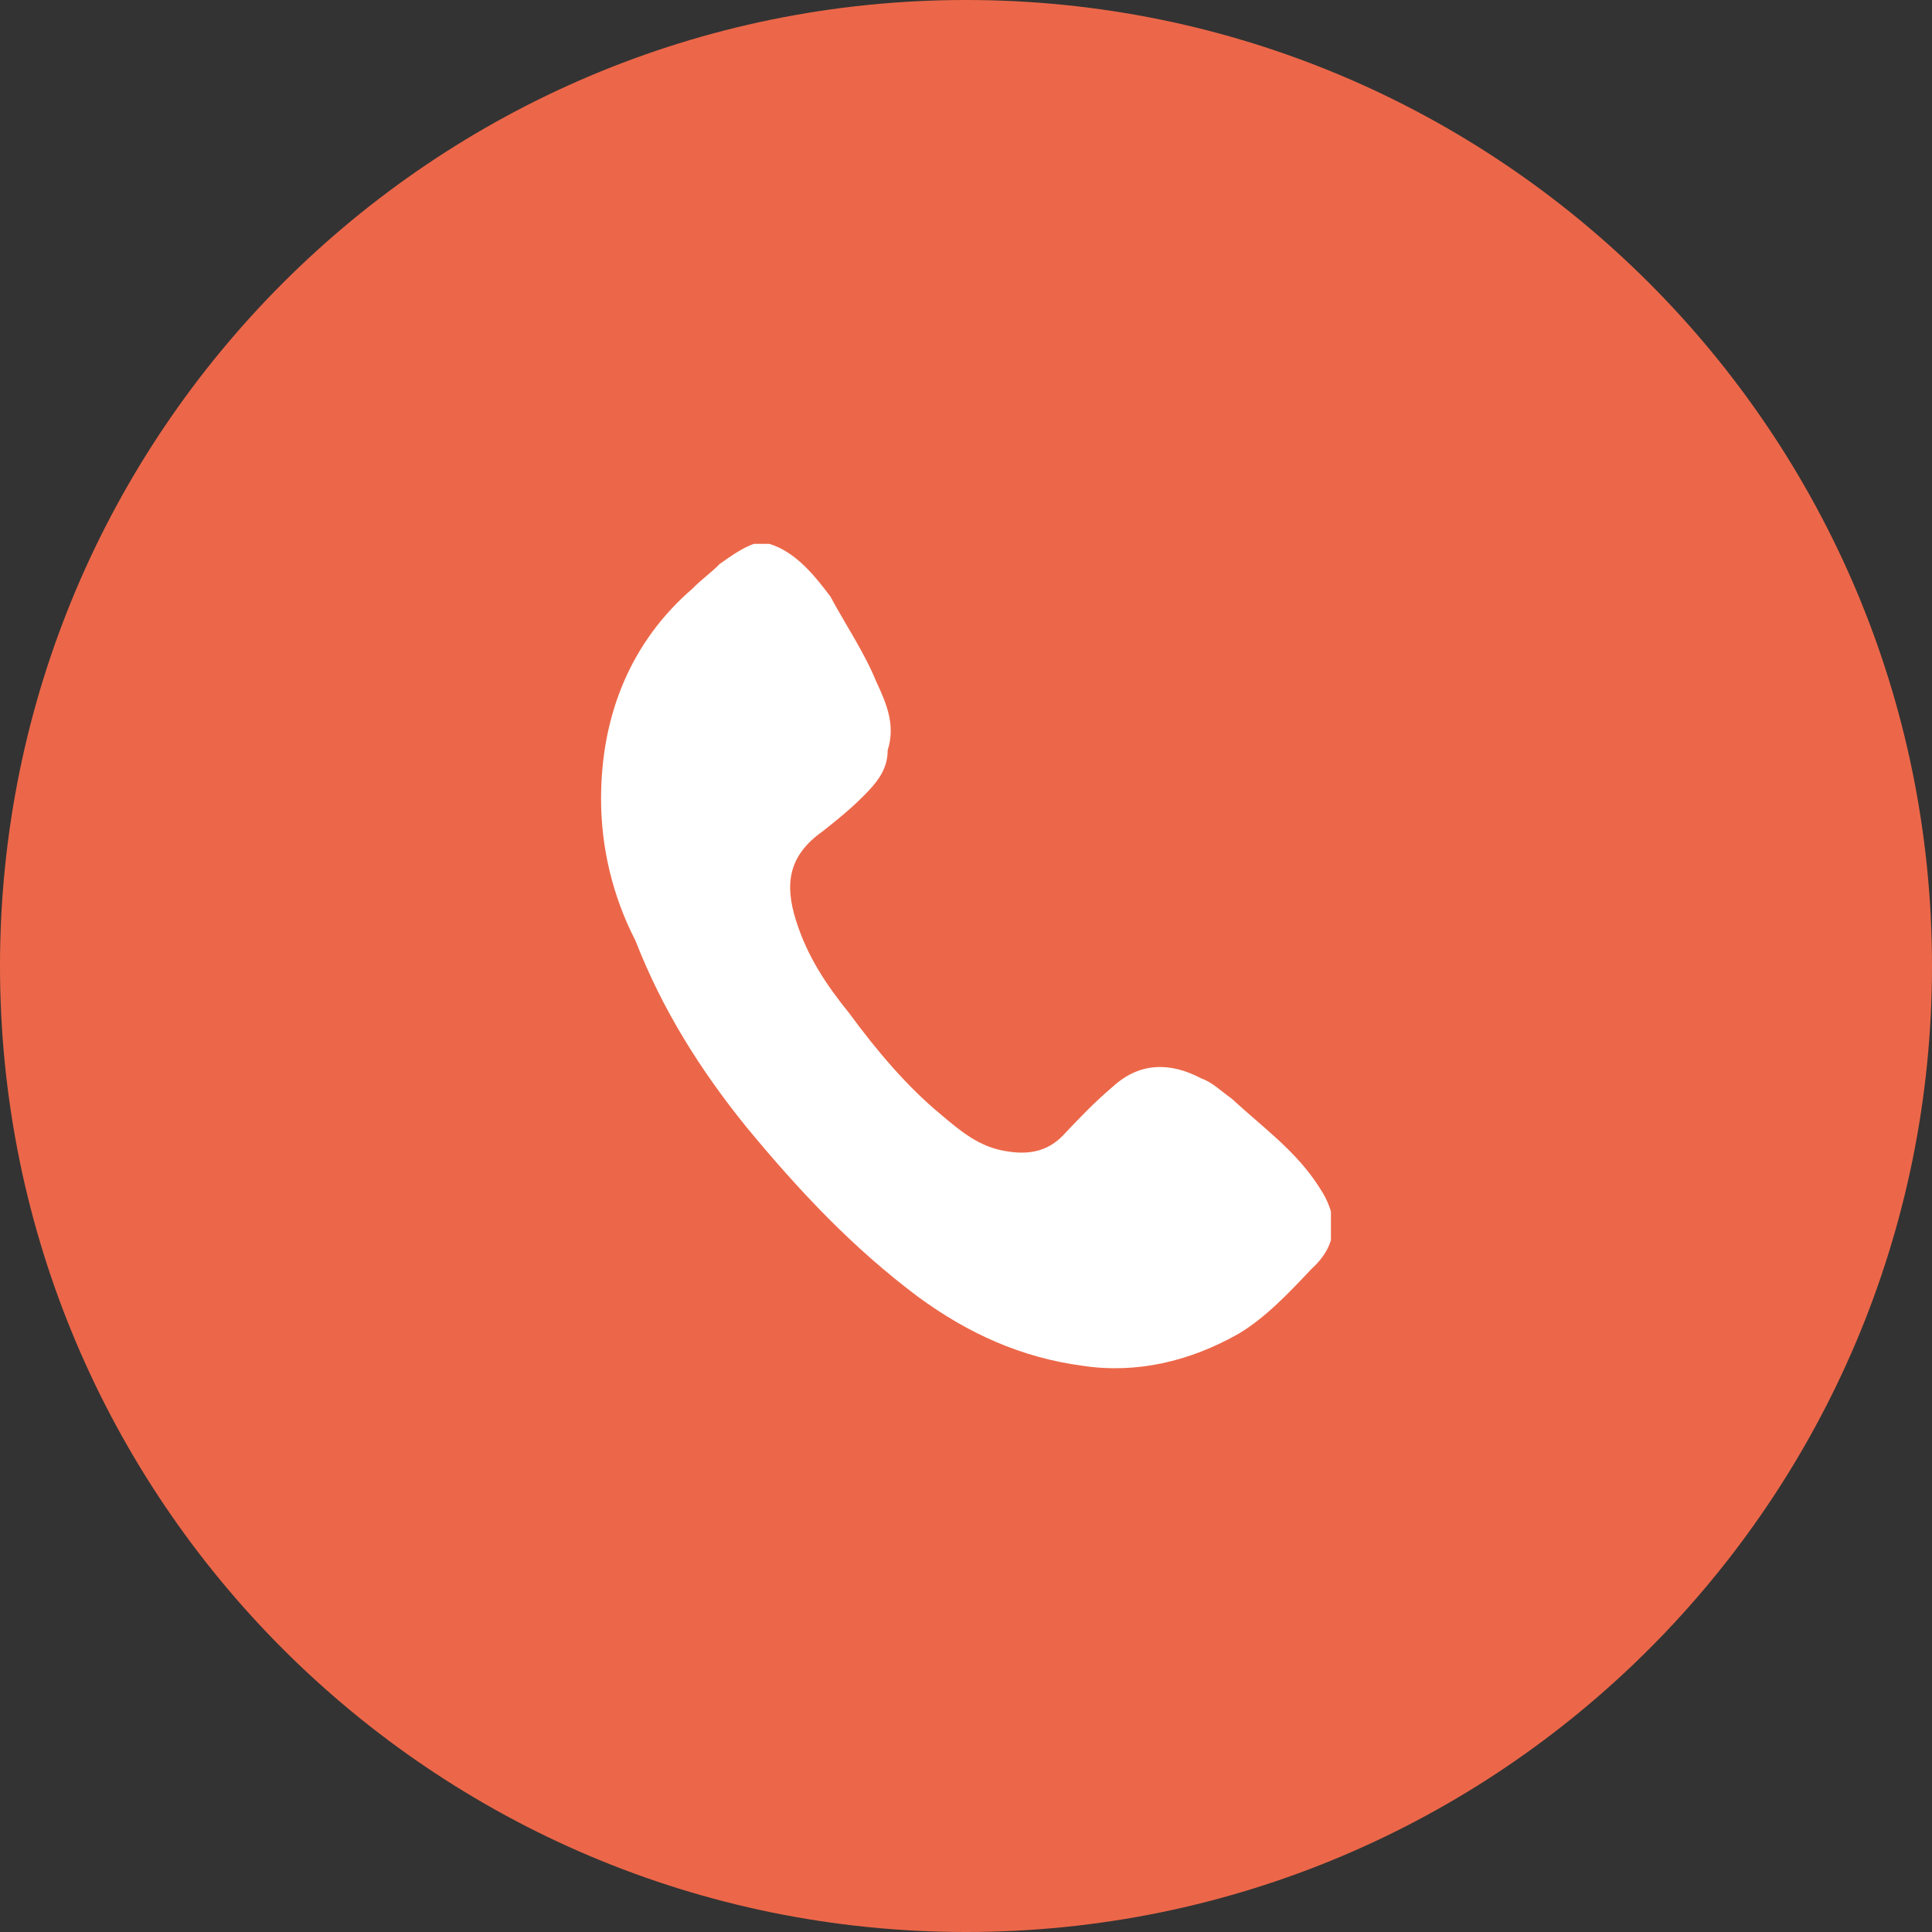<svg xmlns="http://www.w3.org/2000/svg" width="135" height="135" viewBox="0 0 135 135" fill="none"><rect x="0" y="0" width="135" height="135" fill="#333333" stroke="none"/><path d="M135 67.5C135 104.779 104.779 135 67.5 135C30.221 135 0 104.779 0 67.5C0 30.221 30.221 0 67.5 0C104.779 0 135 30.221 135 67.5Z" fill="#EC6749"></path><g clip-path="url(#clip0_194_265)"><path d="M53.749 38C55.618 38.566 56.953 40.263 58.021 41.678C59.089 43.658 60.424 45.639 61.225 47.62C62.026 49.317 62.56 50.732 62.026 52.429C62.026 53.561 61.492 54.41 60.691 55.258C59.623 56.39 58.555 57.239 57.487 58.088C55.084 59.785 54.817 61.766 55.618 64.312C56.419 66.859 57.754 68.839 59.356 70.82C61.225 73.366 63.361 75.912 65.764 77.893C67.1 79.024 68.435 80.156 70.304 80.439C71.906 80.722 73.241 80.439 74.309 79.307C75.377 78.176 76.445 77.044 77.78 75.912C79.649 74.215 81.785 74.215 83.921 75.346C84.722 75.629 85.257 76.195 86.058 76.761C88.194 78.742 90.597 80.439 92.199 82.985C93.534 84.966 93.534 86.946 91.665 88.644C90.063 90.341 88.461 92.039 86.592 93.171C83.12 95.151 79.382 96 75.644 95.434C71.372 94.868 67.633 93.171 64.162 90.624C59.623 87.229 55.885 83.268 52.147 78.742C48.942 74.781 46.272 70.537 44.403 65.727C42.801 62.615 42 59.219 42 55.824C42 49.883 44.136 44.79 48.408 41.112C48.942 40.546 49.743 39.98 50.278 39.415C51.078 38.849 51.88 38.283 52.681 38C52.948 38 53.482 38 53.749 38Z" fill="white"></path></g><defs><clipPath id="clip0_194_265"><rect x="42" y="38" width="51" height="58" rx="6" fill="white"></rect></clipPath></defs></svg>